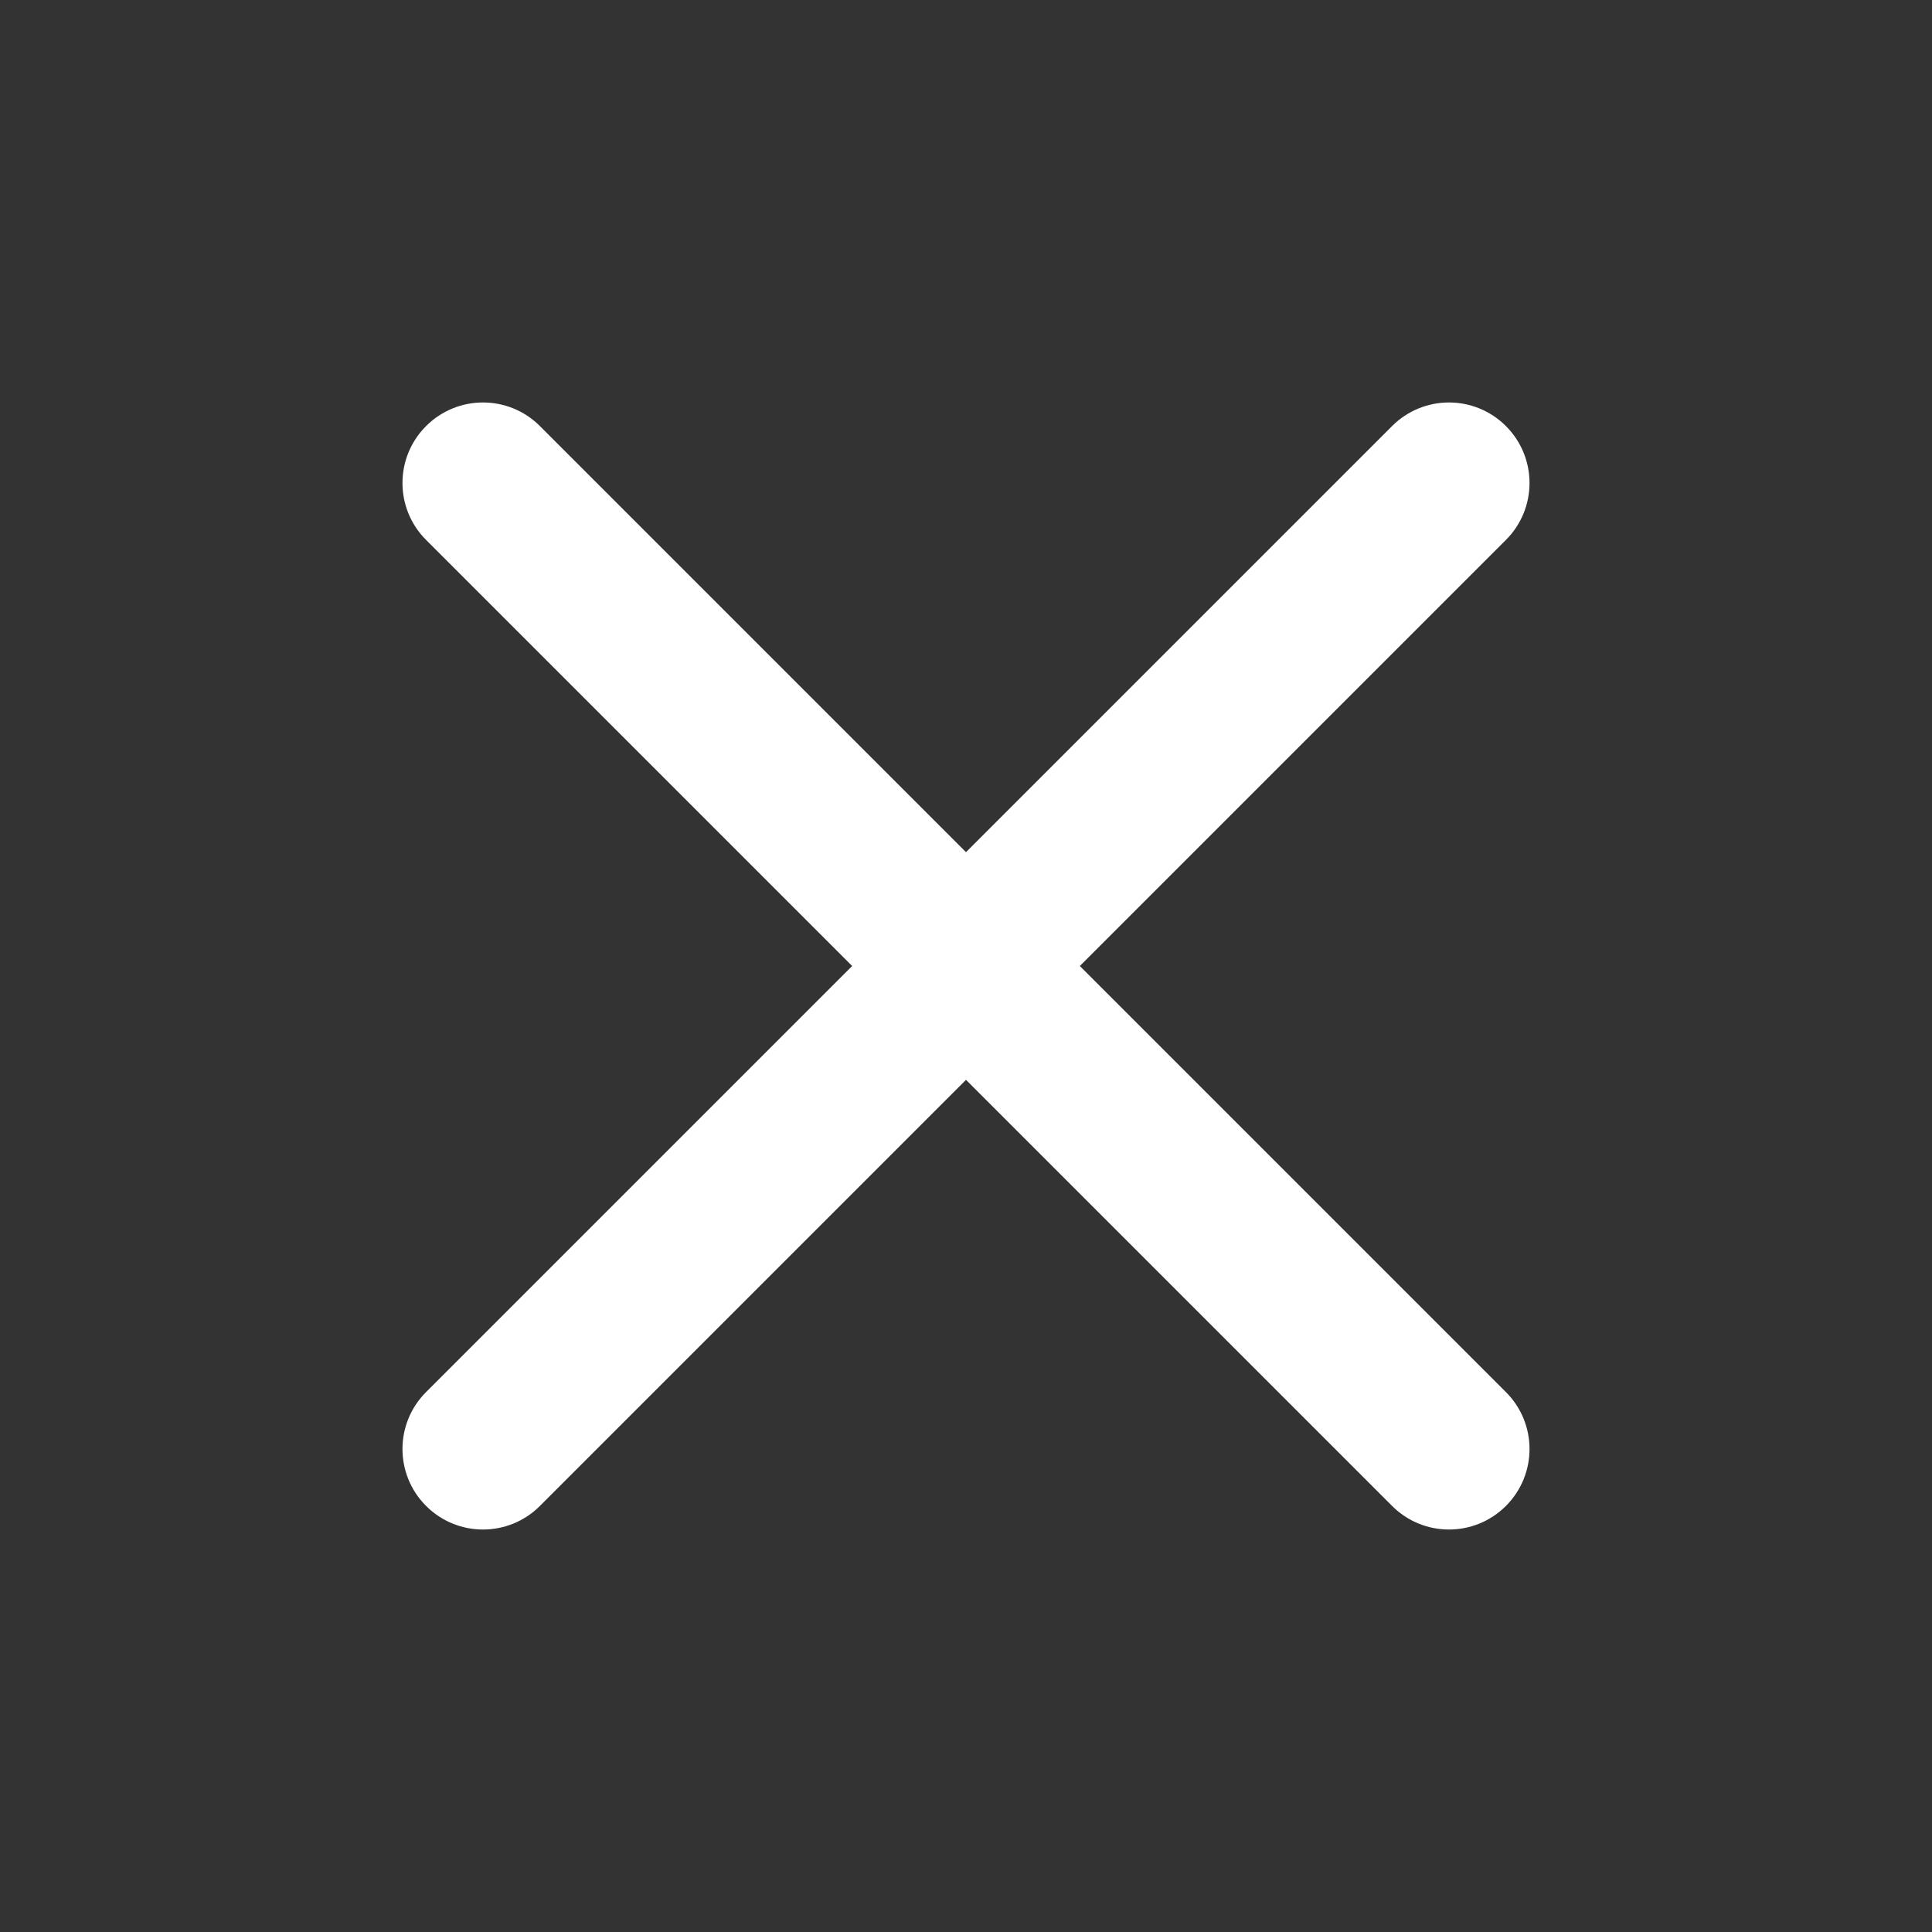 <svg width="28" height="28" viewBox="0 0 28 28" fill="none" xmlns="http://www.w3.org/2000/svg">
<rect x="0" y="0" width="28" height="28" fill="#333333" stroke="none"/>
<path d="M6.175 6.175C6.631 5.719 7.369 5.719 7.825 6.175L14 12.35L20.175 6.175C20.631 5.719 21.369 5.719 21.825 6.175C22.281 6.631 22.281 7.369 21.825 7.825L15.65 14L21.825 20.175C22.281 20.631 22.281 21.369 21.825 21.825C21.369 22.281 20.631 22.281 20.175 21.825L14 15.65L7.825 21.825C7.369 22.281 6.631 22.281 6.175 21.825C5.719 21.369 5.719 20.631 6.175 20.175L12.35 14L6.175 7.825C5.719 7.369 5.719 6.631 6.175 6.175Z" fill="white"/>
</svg>
